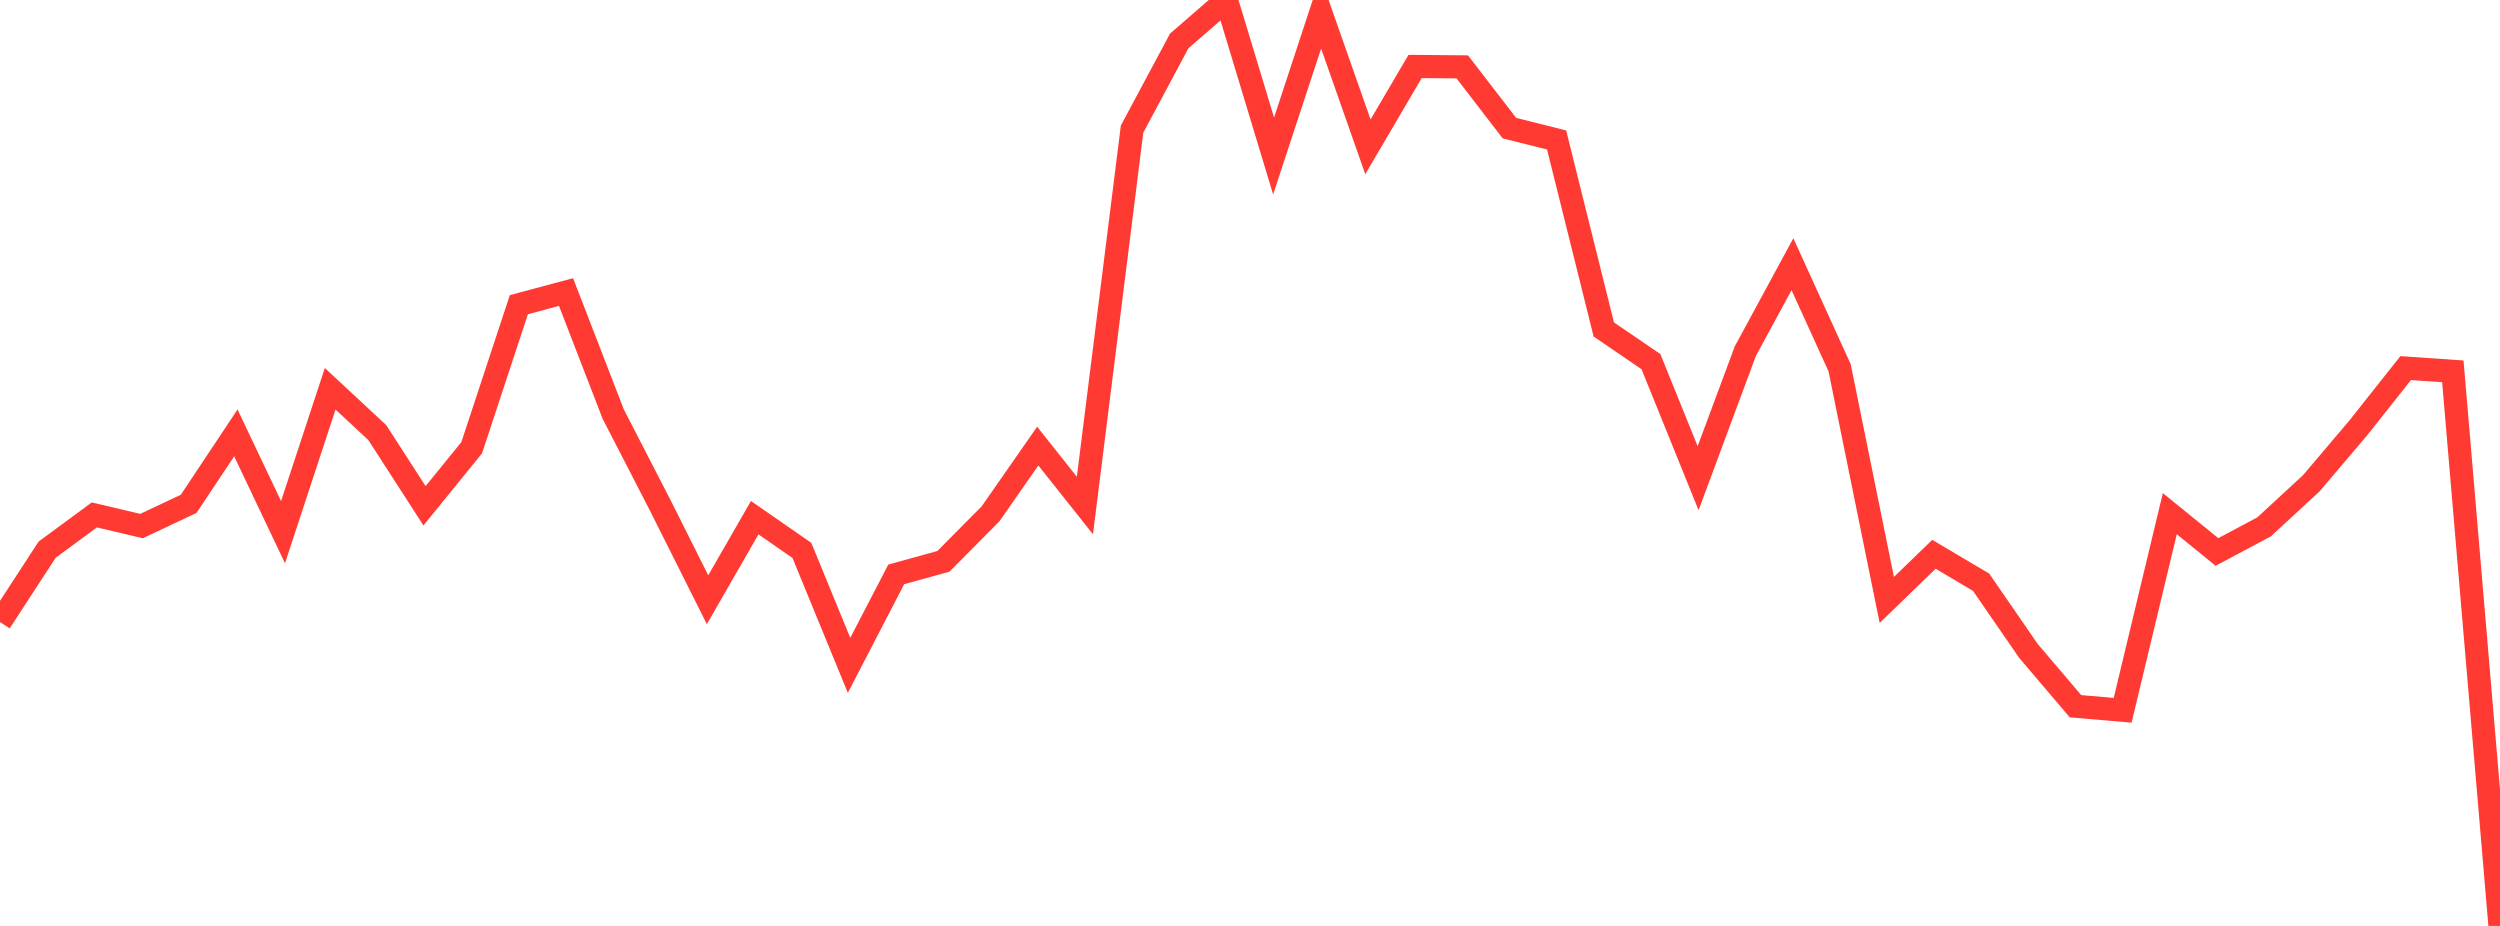 <?xml version="1.0" standalone="no"?>
<!DOCTYPE svg PUBLIC "-//W3C//DTD SVG 1.1//EN" "http://www.w3.org/Graphics/SVG/1.1/DTD/svg11.dtd">

<svg width="135" height="50" viewBox="0 0 135 50" preserveAspectRatio="none" 
  xmlns="http://www.w3.org/2000/svg"
  xmlns:xlink="http://www.w3.org/1999/xlink">


<polyline points="0.0, 33.592 2.547, 29.681 5.094, 27.805 7.642, 28.407 10.189, 27.207 12.736, 23.376 15.283, 28.738 17.83, 20.994 20.377, 23.365 22.925, 27.313 25.472, 24.176 28.019, 16.453 30.566, 15.771 33.113, 22.36 35.66, 27.303 38.208, 32.386 40.755, 27.955 43.302, 29.722 45.849, 35.928 48.396, 31.017 50.943, 30.313 53.491, 27.746 56.038, 24.089 58.585, 27.297 61.132, 6.97 63.679, 2.21 66.226, 0.0 68.774, 8.424 71.321, 0.68 73.868, 7.929 76.415, 3.589 78.962, 3.611 81.509, 6.919 84.057, 7.558 86.604, 17.79 89.151, 19.529 91.698, 25.824 94.245, 18.968 96.792, 14.267 99.34, 19.862 101.887, 32.398 104.434, 29.932 106.981, 31.442 109.528, 35.139 112.075, 38.136 114.623, 38.355 117.17, 27.738 119.717, 29.806 122.264, 28.449 124.811, 26.096 127.358, 23.094 129.906, 19.877 132.453, 20.052 135.0, 50.0" fill="none" stroke="#ff3a33" stroke-width="1.25"/>

</svg>